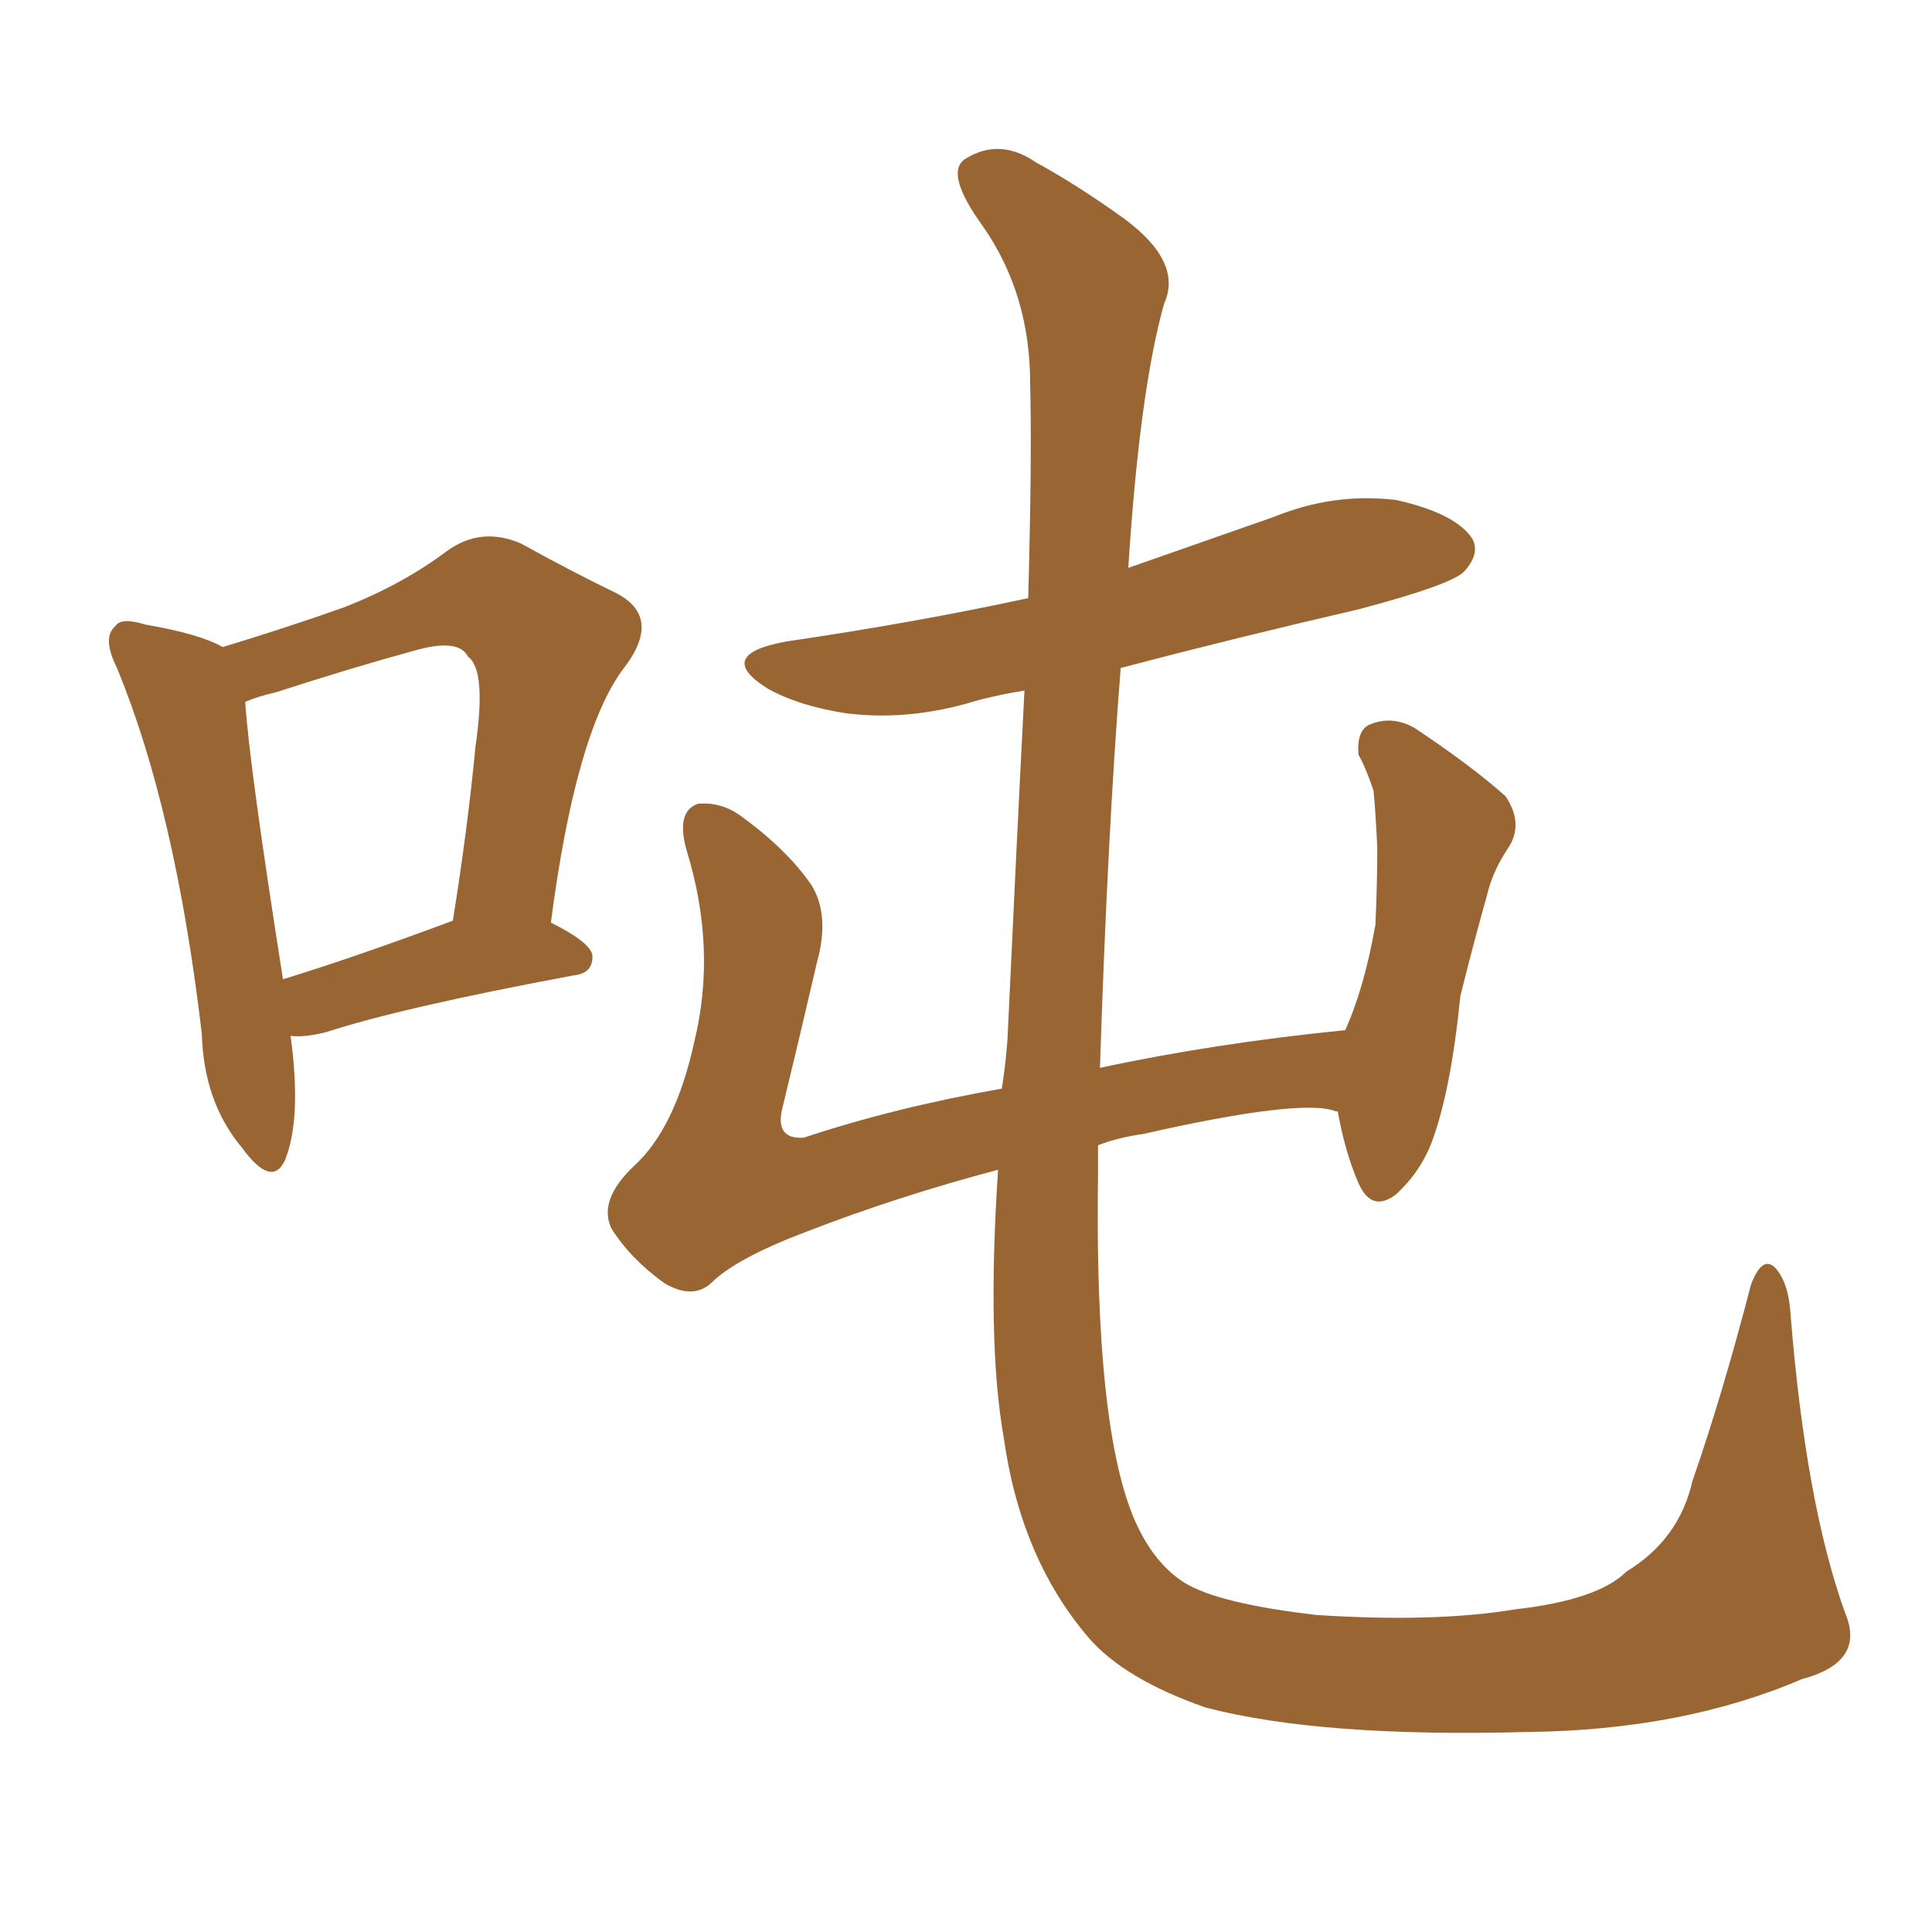 <svg xmlns="http://www.w3.org/2000/svg" xmlns:xlink="http://www.w3.org/1999/xlink" width="150" height="150"><path fill="#996633" padding="10" d="M143.26 125.24L143.26 125.24Q144.87 129.05 139.89 130.37L139.89 130.37Q130.66 134.33 118.65 134.47L118.65 134.47Q102.54 134.91 93.60 132.57L93.60 132.57Q87.30 130.37 84.52 127.15L84.52 127.15Q79.25 121.00 77.93 111.62L77.93 111.62Q76.61 104.15 77.49 90.82L77.49 90.82Q69.73 92.87 62.55 95.65L62.55 95.65Q57.13 97.71 55.22 99.61L55.22 99.61Q53.76 100.93 51.56 99.61L51.56 99.61Q48.93 97.71 47.46 95.36L47.46 95.36Q46.44 93.16 49.22 90.53L49.22 90.53Q52.44 87.60 53.91 80.86L53.91 80.86Q55.66 73.68 53.32 66.06L53.32 66.06Q52.44 62.99 54.20 62.40L54.20 62.40Q55.96 62.26 57.42 63.28L57.42 63.28Q61.08 65.92 62.99 68.70L62.99 68.70Q64.45 71.04 63.43 74.71L63.43 74.71Q62.11 80.42 60.79 85.84L60.79 85.84Q60.06 88.48 62.40 88.33L62.40 88.33Q69.43 85.99 77.78 84.52L77.78 84.52Q78.08 82.62 78.22 80.71L78.22 80.71Q78.96 64.75 79.54 53.61L79.54 53.61Q76.90 54.05 75 54.64L75 54.64Q70.17 55.96 65.63 55.37L65.63 55.37Q61.96 54.79 59.62 53.47L59.62 53.47Q55.37 50.83 61.08 49.80L61.08 49.80Q71.04 48.34 79.83 46.44L79.83 46.44Q80.13 35.45 79.98 29.74L79.98 29.74Q79.98 22.85 76.32 17.58L76.32 17.58Q73.24 13.33 75 12.30L75 12.30Q77.64 10.69 80.42 12.60L80.42 12.60Q83.64 14.36 87.30 16.99L87.30 16.99Q91.85 20.36 90.38 23.58L90.38 23.58Q88.48 30.32 87.60 44.09L87.60 44.09Q93.46 42.04 98.88 40.14L98.88 40.14Q103.56 38.23 108.40 38.82L108.40 38.82Q112.94 39.84 114.26 41.75L114.26 41.75Q114.99 42.92 113.67 44.38L113.67 44.38Q112.65 45.41 105.47 47.31L105.47 47.31Q95.95 49.51 87.01 51.86L87.01 51.86Q85.99 64.75 85.40 82.91L85.40 82.91Q94.19 81.01 104.44 79.98L104.44 79.98Q105.91 76.76 106.79 71.78L106.79 71.78Q106.93 68.55 106.93 65.77L106.93 65.77Q106.79 62.84 106.64 61.38L106.64 61.38Q106.05 59.62 105.47 58.59L105.47 58.59Q105.32 56.69 106.35 56.25L106.35 56.25Q108.11 55.52 109.86 56.54L109.86 56.54Q114.26 59.47 116.89 61.82L116.89 61.82Q118.36 64.01 117.04 65.92L117.04 65.92Q115.87 67.68 115.43 69.58L115.43 69.58Q114.40 73.24 113.38 77.34L113.38 77.34Q112.65 84.67 111.18 88.62L111.18 88.62Q110.30 90.97 108.40 92.72L108.40 92.72Q106.49 94.19 105.47 91.85L105.47 91.85Q104.44 89.50 103.86 86.28L103.86 86.28Q103.71 86.28 103.71 86.28L103.71 86.28Q101.07 85.25 88.77 88.04L88.77 88.04Q86.72 88.33 85.25 88.92L85.25 88.92Q85.25 90.09 85.25 91.11L85.25 91.11Q84.96 111.04 88.18 118.21L88.18 118.21Q89.65 121.44 91.99 122.90L91.99 122.90Q94.63 124.51 102.25 125.39L102.25 125.39Q111.47 125.98 117.63 124.95L117.63 124.95Q124.07 124.22 126.27 122.02L126.27 122.02Q130.37 119.53 131.40 114.99L131.40 114.99Q133.74 108.25 135.94 99.76L135.94 99.76Q136.82 97.41 137.84 98.44L137.84 98.44Q138.87 99.61 139.01 101.95L139.01 101.95Q140.19 116.75 143.26 125.24ZM22.56 80.42L22.56 80.42Q23.44 86.87 22.12 90.09L22.12 90.09Q21.09 92.29 18.75 89.06L18.75 89.06Q15.82 85.55 15.67 80.27L15.67 80.27Q13.62 62.84 9.08 51.86L9.08 51.86Q7.91 49.51 8.94 48.63L8.94 48.63Q9.38 47.90 11.28 48.49L11.28 48.49Q15.53 49.22 17.29 50.24L17.29 50.24Q22.56 48.63 26.66 47.17L26.66 47.17Q31.20 45.41 34.72 42.77L34.72 42.77Q37.35 40.87 40.43 42.19L40.43 42.19Q44.68 44.53 47.75 46.00L47.75 46.00Q51.56 47.90 48.34 52.00L48.34 52.00Q44.68 56.98 42.77 71.63L42.77 71.63Q46.00 73.24 46.00 74.27L46.00 74.27Q46.00 75.59 44.53 75.73L44.53 75.73Q31.20 78.22 25.34 80.13L25.34 80.13Q23.58 80.57 22.56 80.42ZM21.97 76.03L21.97 76.03L21.97 76.03Q27.69 74.27 35.16 71.48L35.16 71.48Q36.33 64.16 36.91 58.01L36.91 58.01Q37.79 52.00 36.33 50.98L36.33 50.98Q35.60 49.51 32.08 50.54L32.08 50.54Q27.25 51.86 21.39 53.76L21.39 53.76Q20.07 54.05 19.04 54.49L19.04 54.49Q19.34 59.33 21.97 76.03Z"/></svg>